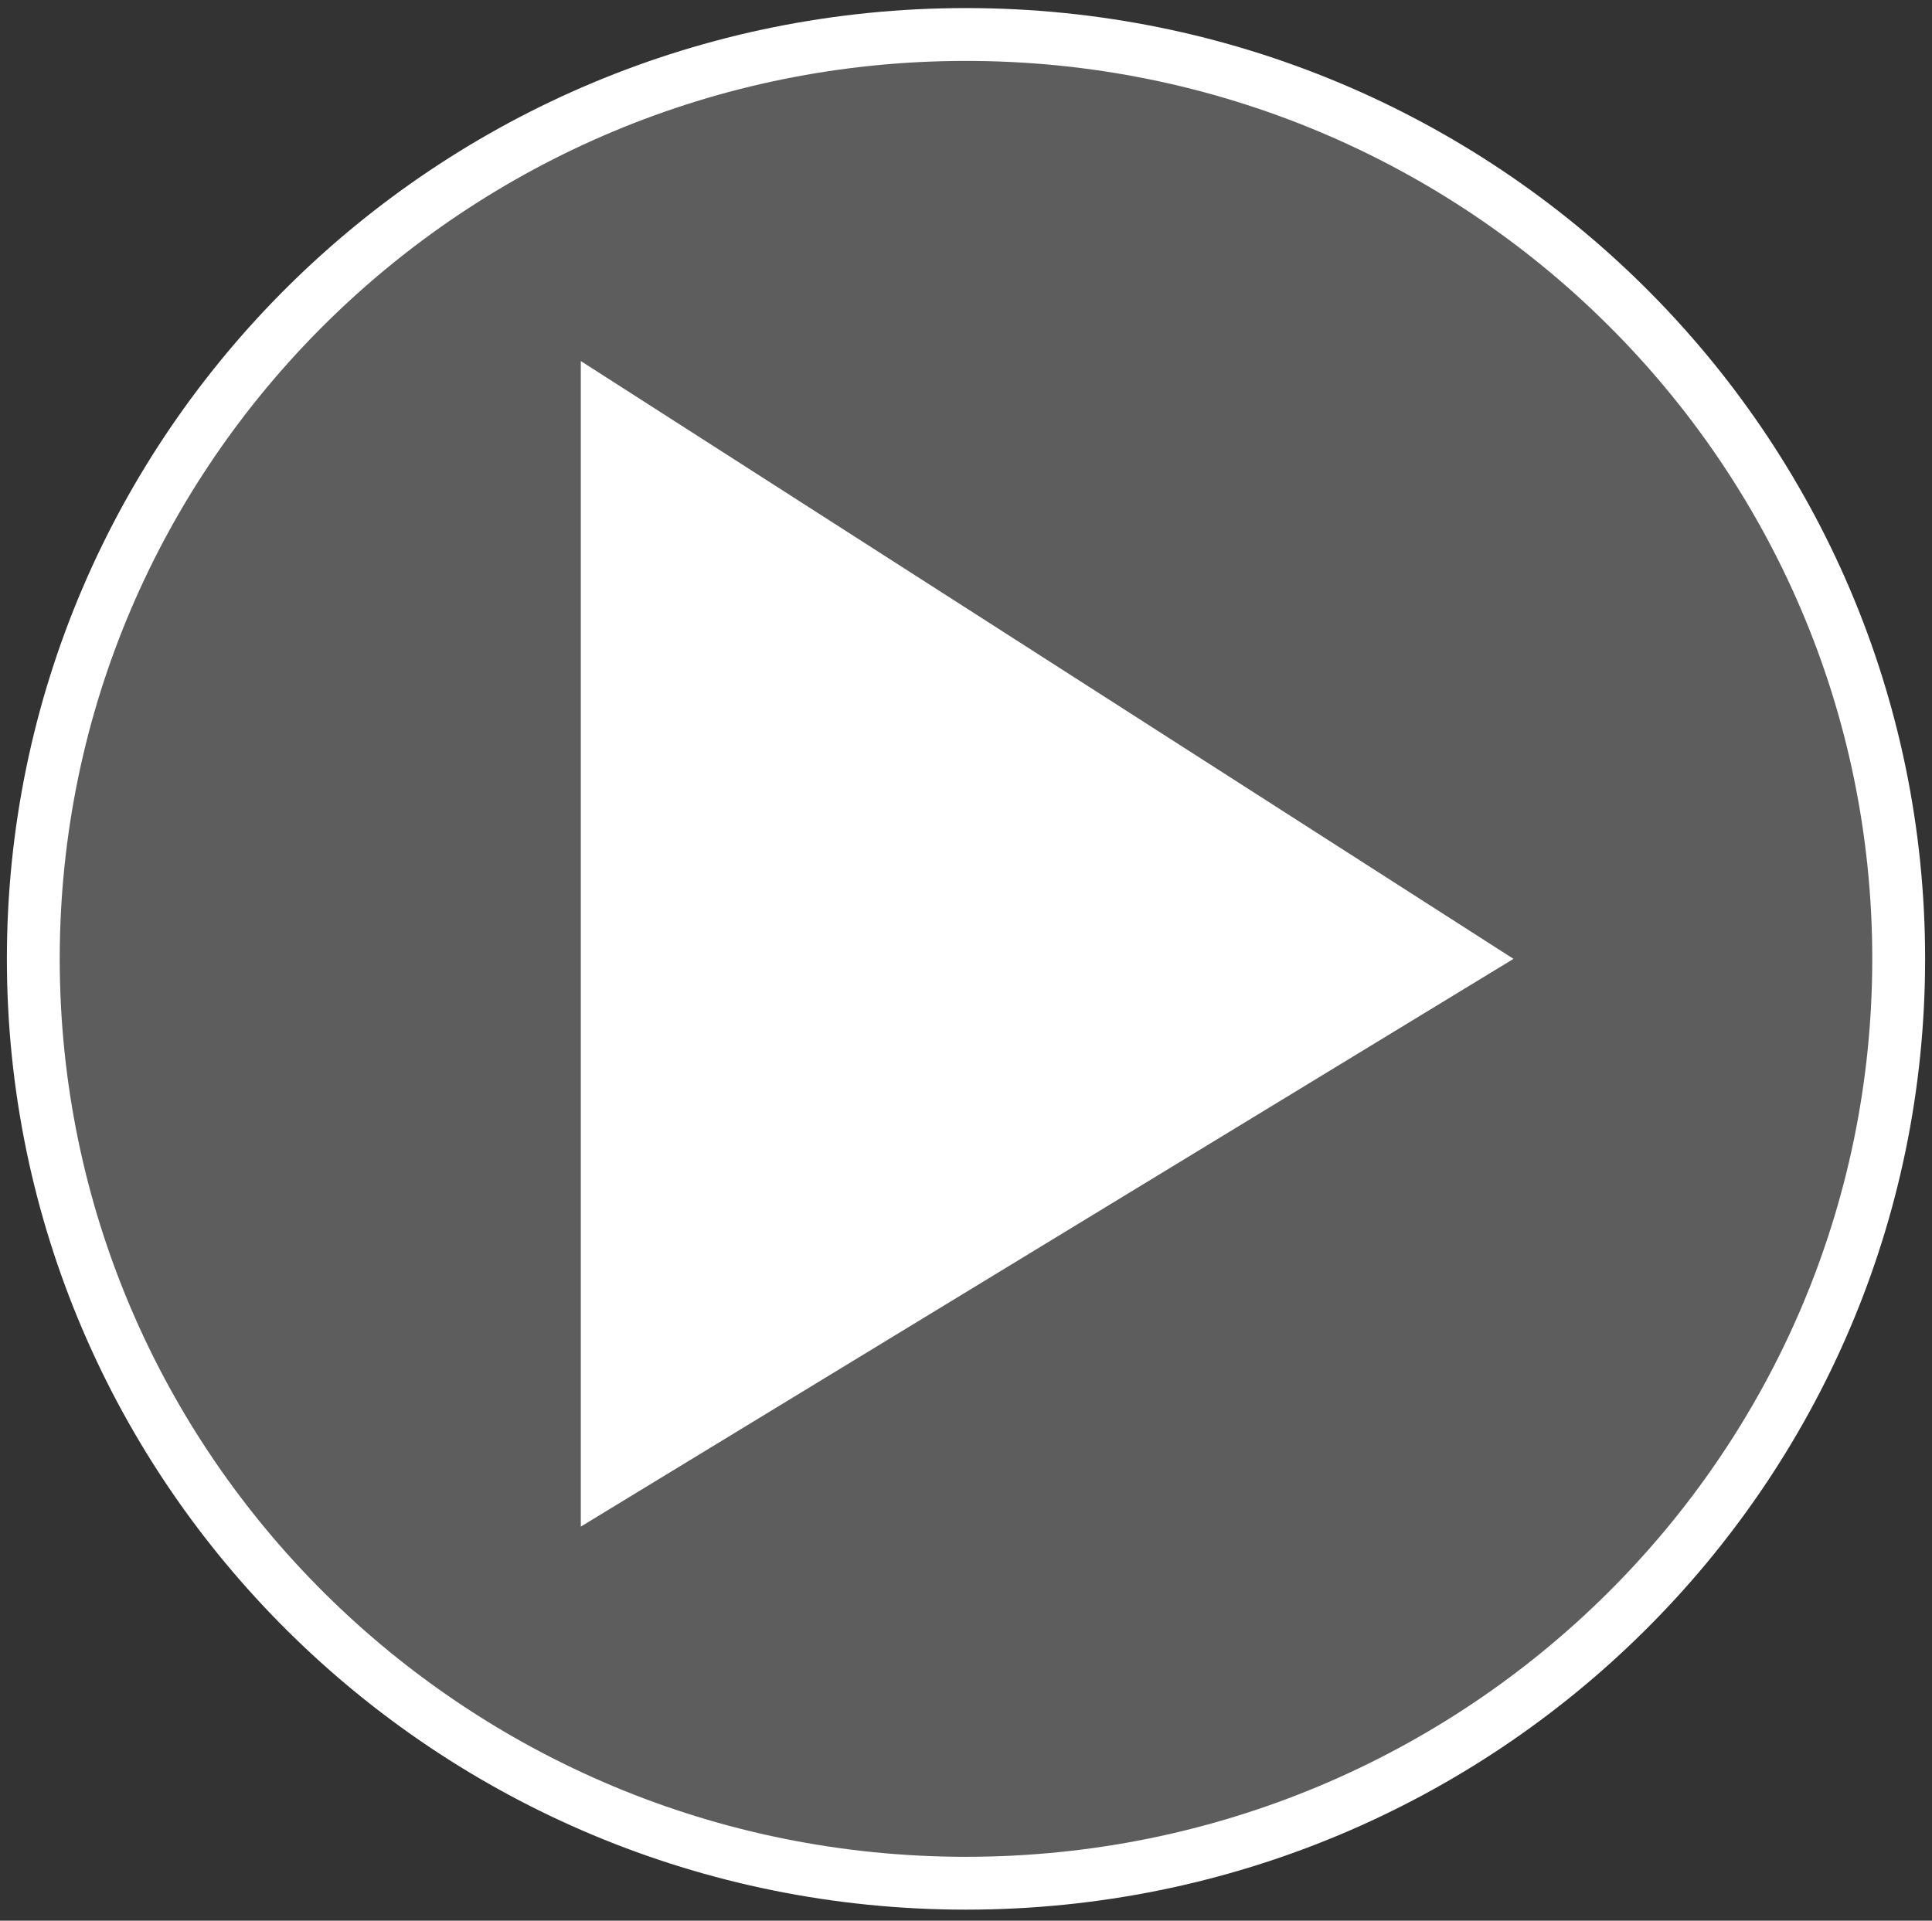 <svg width="174" height="173" viewBox="0 0 174 173" fill="none" xmlns="http://www.w3.org/2000/svg">
<rect x="0" y="0" width="174" height="173" fill="#333333" stroke="none"/>
<g opacity="0.21">
<path d="M87 169.623C133.391 169.623 171 132.346 171 86.365C171 40.384 133.391 3.107 87 3.107C40.609 3.107 3 40.384 3 86.365C3 132.346 40.609 169.623 87 169.623Z" fill="white"/>
</g>
<path d="M87 169.623C133.392 169.623 171 132.347 171 86.365C171 40.383 133.392 3.107 87 3.107C40.608 3.107 3 40.383 3 86.365C3 132.347 40.608 169.623 87 169.623Z" stroke="white" stroke-width="4.76"/>
<path d="M52.309 32.52V137.501L136.309 86.366L52.309 32.52Z" fill="white"/>
</svg>
